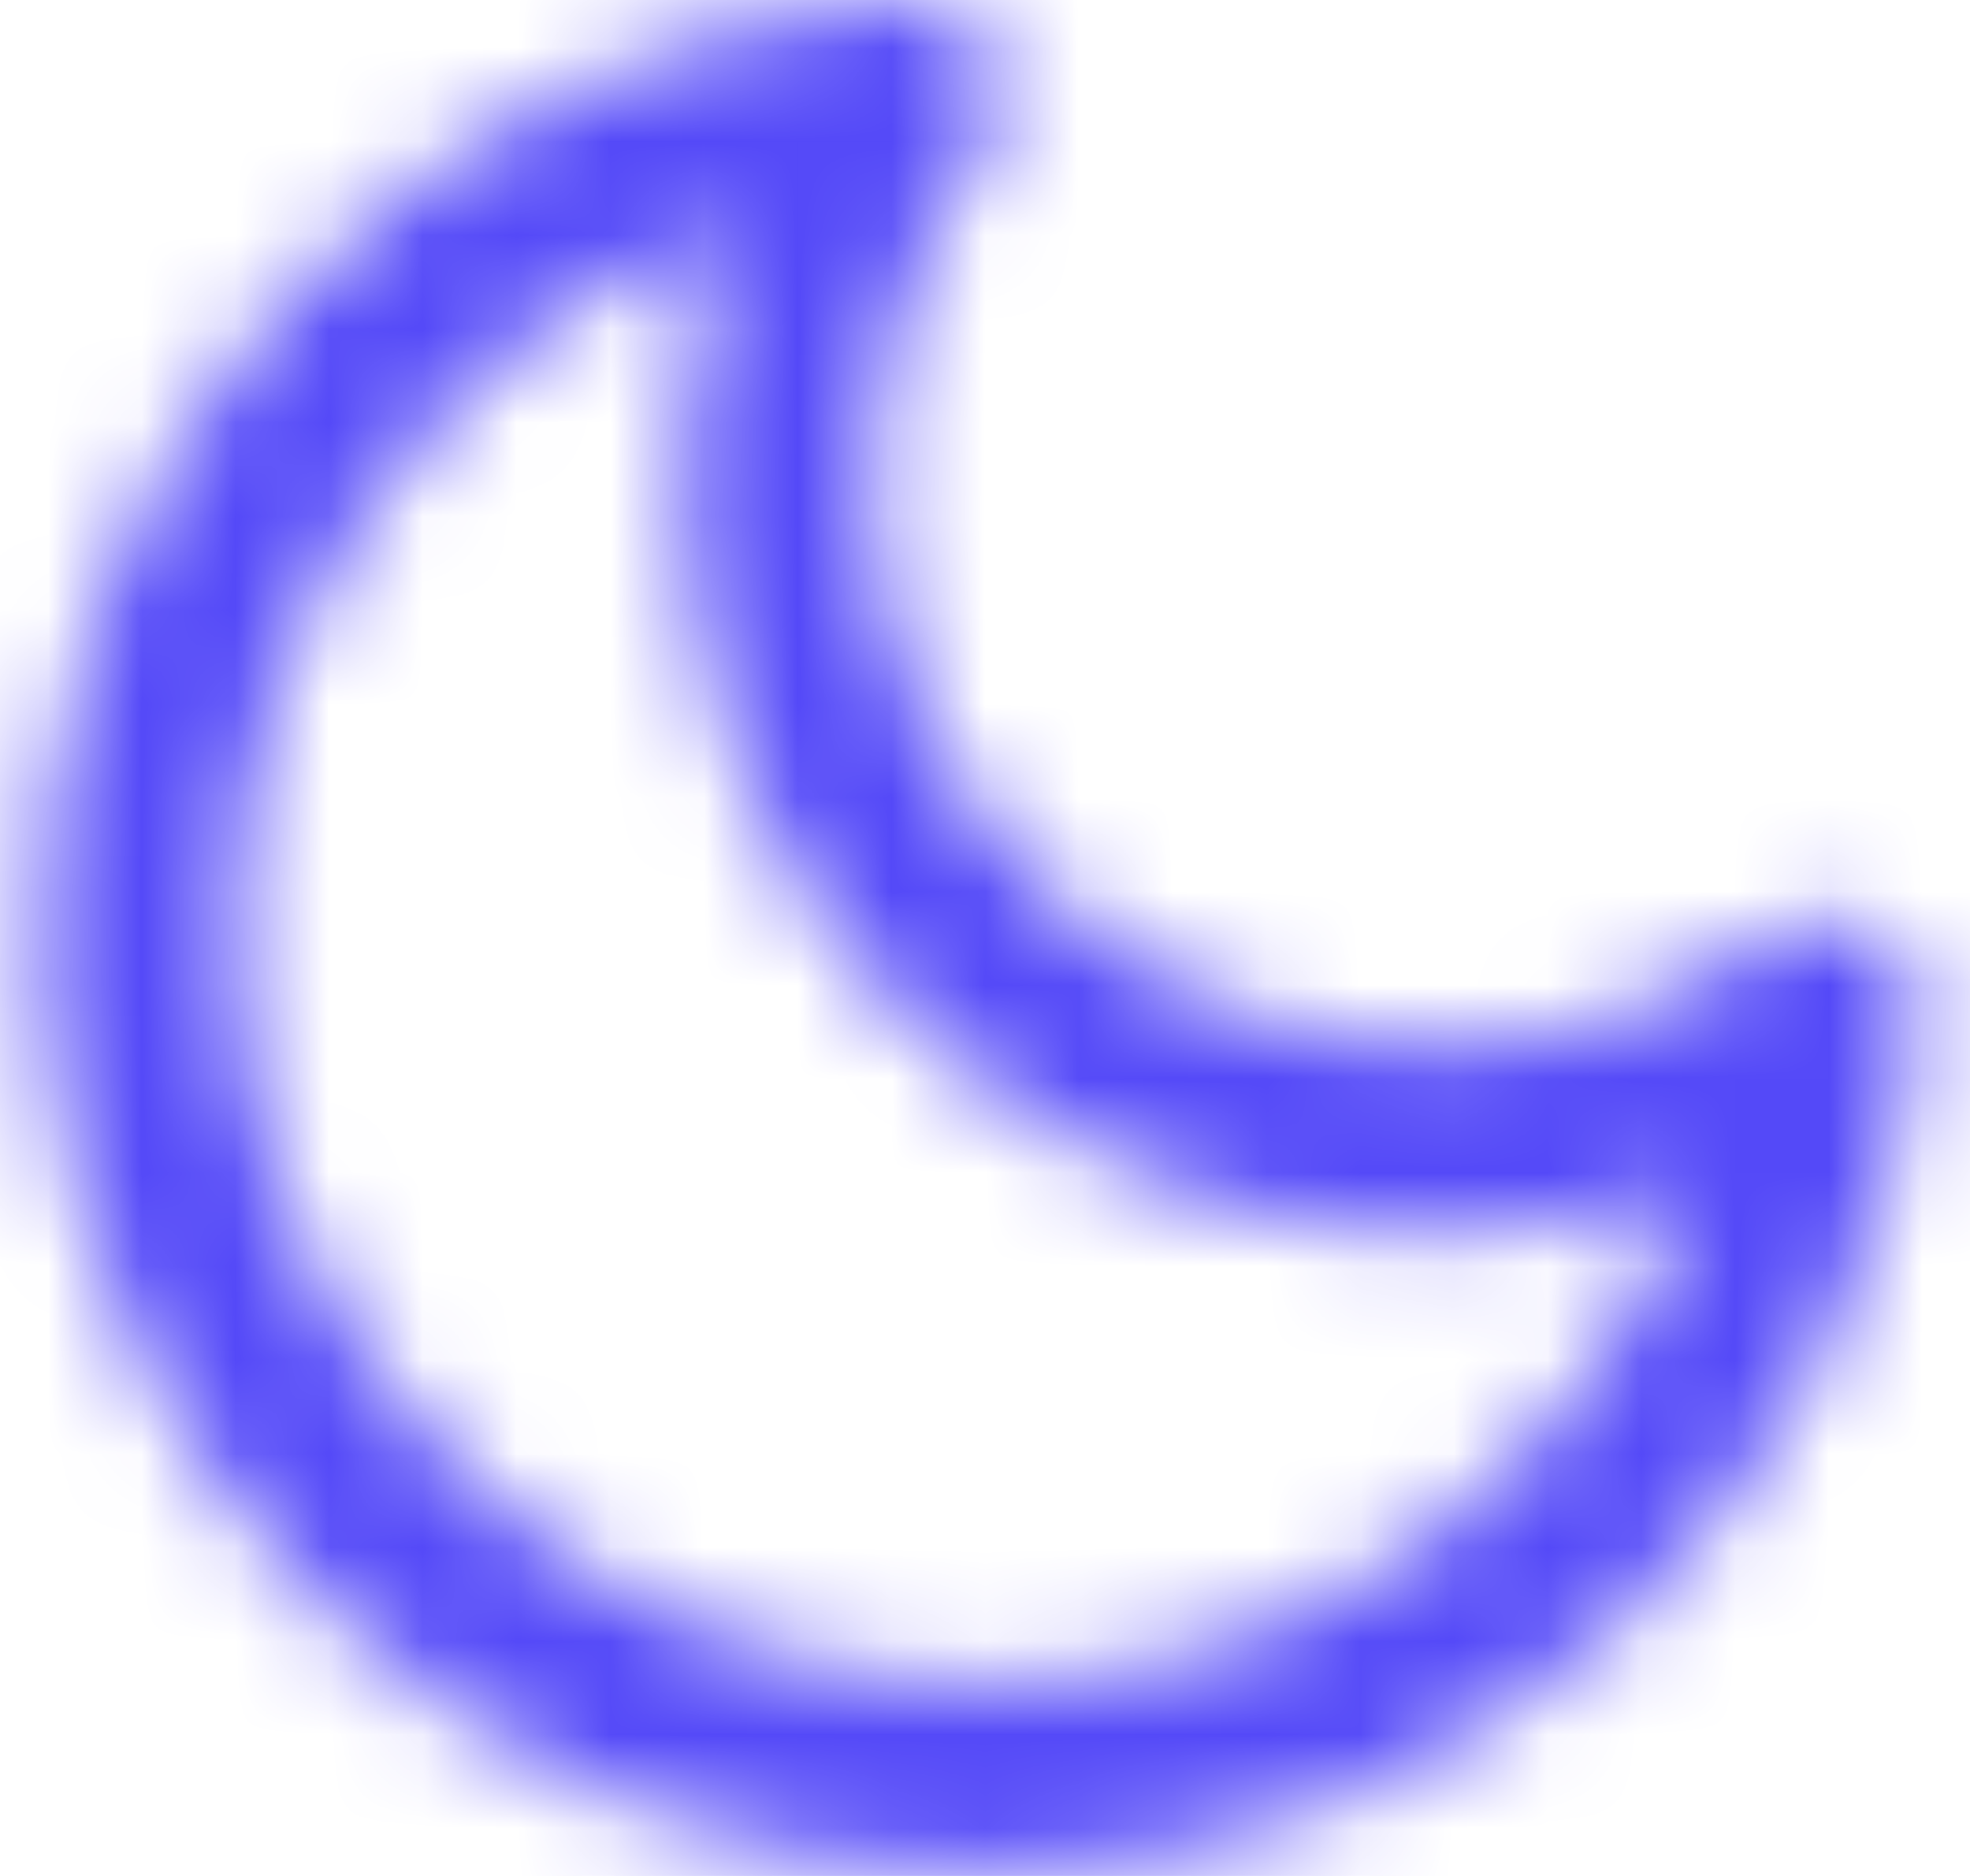 <svg width="21" height="20" viewBox="0 0 21 20" fill="none" xmlns="http://www.w3.org/2000/svg">
<mask id="mask0_3_3279" style="mask-type:luminance" maskUnits="userSpaceOnUse" x="0" y="0" width="21" height="20">
<path fill-rule="evenodd" clip-rule="evenodd" d="M10.5 19.962C10.4 19.962 10.292 19.962 10.189 19.962C4.876 19.839 0.587 15.582 0.425 10.27C0.263 4.957 4.284 0.446 9.58 0C9.613 0 9.646 0 9.68 0C10.056 0.001 10.4 0.214 10.567 0.551C10.741 0.887 10.707 1.293 10.478 1.595C8.712 3.983 8.96 7.304 11.06 9.404C13.16 11.505 16.481 11.752 18.869 9.987C19.039 9.858 19.246 9.788 19.459 9.787C19.744 9.788 20.015 9.909 20.207 10.12C20.395 10.326 20.487 10.603 20.459 10.881C19.984 16.026 15.667 19.963 10.5 19.962ZM7.777 2.438C4.166 3.743 1.991 7.43 2.596 11.223C3.202 15.015 6.416 17.842 10.254 17.958C10.336 17.958 10.42 17.958 10.503 17.958C13.87 17.952 16.874 15.844 18.024 12.68C15.106 13.737 11.84 13.01 9.645 10.816C7.45 8.622 6.722 5.357 7.777 2.438Z" fill="white"/>
</mask>
<g mask="url(#mask0_3_3279)">
<rect x="-1.5" y="-2" width="24" height="24" fill="#5449F8"/>
</g>
</svg>
